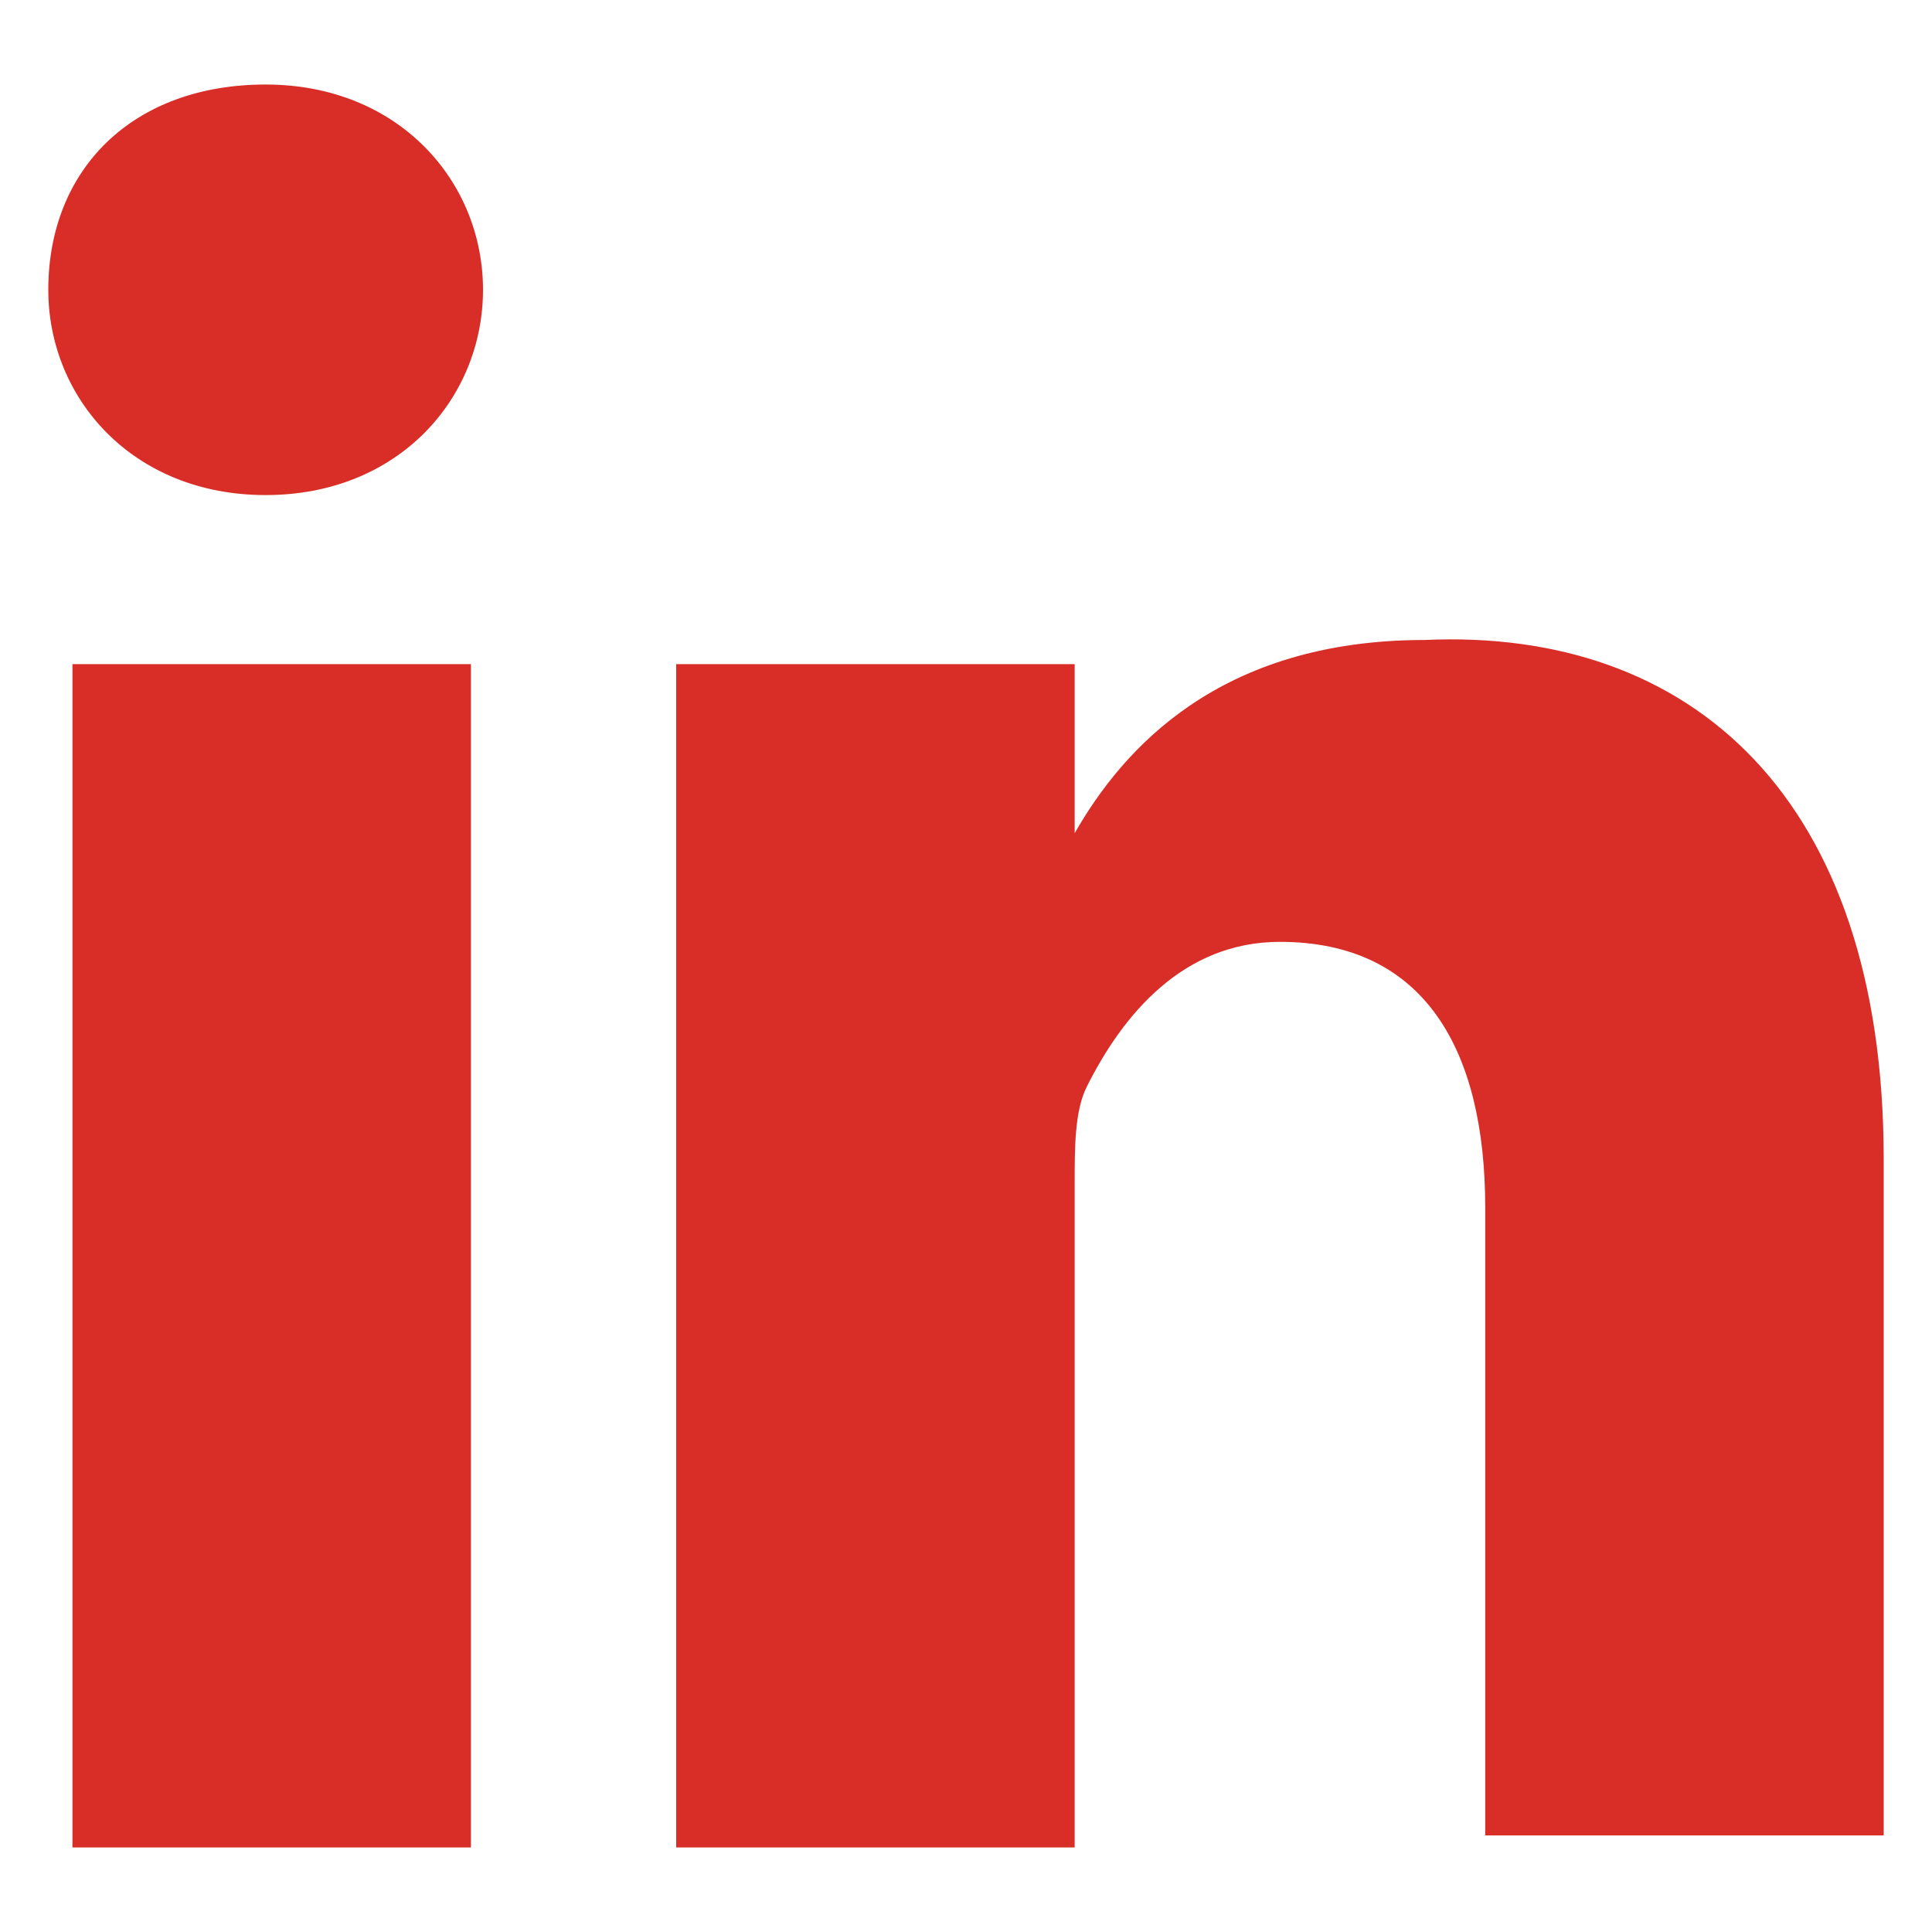 <?xml version="1.0" encoding="utf-8"?>
<!-- Generator: Adobe Illustrator 18.0.0, SVG Export Plug-In . SVG Version: 6.00 Build 0)  -->
<!DOCTYPE svg PUBLIC "-//W3C//DTD SVG 1.1//EN" "http://www.w3.org/Graphics/SVG/1.1/DTD/svg11.dtd">
<svg version="1.1" xmlns="http://www.w3.org/2000/svg" xmlns:xlink="http://www.w3.org/1999/xlink" x="0px" y="0px"
	 viewBox="0 0 16 16" enable-background="new 0 0 16 16" xml:space="preserve">
<g id="Layer_1" display="none">
	<g display="inline">
		<path fill="#215986" d="M11.7,0.8l-1.9,0c-2.1,0-3.5,1.4-3.5,3.6V6H4.4C4.3,6,4.1,6.2,4.1,6.3v2.4C4.1,8.9,4.3,9,4.4,9h1.9v6
			c0,0.2,0.1,0.3,0.3,0.3h2.5c0.2,0,0.3-0.1,0.3-0.3V9h2.2c0.2,0,0.3-0.1,0.3-0.3l0-2.4c0-0.1,0-0.2-0.1-0.2C11.8,6.1,11.7,6,11.6,6
			H9.4V4.6c0-0.7,0.2-1,1-1l1.3,0c0.2,0,0.3-0.1,0.3-0.3V1.1C12,0.9,11.8,0.8,11.7,0.8z"/>
	</g>
</g>
<g id="Layer_2">
	<g>
		<path id="LinkedIn" fill="#D82E27" d="M15.6,9.6v5.6h-3.3V10c0-1.3-0.5-2.2-1.7-2.2C9.8,7.8,9.3,8.4,9,9C8.9,9.2,8.9,9.5,8.9,9.8
			v5.5H5.6c0,0,0-8.9,0-9.8h3.3v1.4c0,0,0,0,0,0h0v0c0.4-0.7,1.2-1.6,2.9-1.6C14,5.2,15.6,6.6,15.6,9.6z M2.2,0.7
			c-1.1,0-1.8,0.7-1.8,1.7c0,0.9,0.7,1.7,1.8,1.7h0c1.1,0,1.8-0.8,1.8-1.7C4,1.5,3.3,0.7,2.2,0.7z M0.6,15.3h3.3V5.5H0.6V15.3z"/>
	</g>
</g>
<g id="Layer_3" display="none">
	<g display="inline">
		<g>
			<path fill="#D82E27" d="M2,4.7C2.2,4.8,2.8,5.2,3.7,6c1,0.7,1.7,1.3,2.2,1.7c0.1,0,0.2,0.1,0.4,0.3C6.5,8,6.6,8.1,6.8,8.2
				C6.9,8.3,7,8.4,7.2,8.5c0.2,0.1,0.3,0.2,0.5,0.2C7.8,8.8,8,8.9,8.1,8.9h0h0c0.1,0,0.3,0,0.4-0.1C8.7,8.7,8.8,8.6,9,8.5
				c0.2-0.1,0.3-0.2,0.4-0.3C9.6,8.1,9.7,8,9.9,7.9c0.2-0.1,0.3-0.2,0.4-0.3c0.5-0.4,1.8-1.4,3.9-2.9c0.4-0.3,0.7-0.7,1-1.1
				c0.3-0.4,0.4-0.9,0.4-1.4c0-0.4-0.1-0.7-0.4-1c-0.3-0.3-0.6-0.4-0.9-0.4H1.9c-0.4,0-0.8,0.2-1,0.5C0.7,1.5,0.6,1.9,0.6,2.4
				c0,0.4,0.2,0.8,0.5,1.2C1.4,4.1,1.7,4.4,2,4.7z"/>
			<path fill="#D82E27" d="M14.8,5.6C12.9,7,11.5,8,10.6,8.8C10.3,9,10,9.2,9.8,9.4C9.6,9.5,9.4,9.6,9,9.8C8.7,9.9,8.4,10,8.1,10h0
				h0c-0.3,0-0.6-0.1-0.9-0.2C6.8,9.6,6.6,9.5,6.4,9.4C6.2,9.2,5.9,9,5.6,8.8C4.8,8.2,3.5,7.1,1.4,5.6C1.1,5.4,0.8,5.1,0.6,4.8v9
				c0,0.4,0.1,0.7,0.4,1c0.3,0.3,0.6,0.4,0.9,0.4h12.3c0.4,0,0.7-0.1,0.9-0.4c0.3-0.3,0.4-0.6,0.4-1v-9C15.4,5.1,15.1,5.4,14.8,5.6z
				"/>
		</g>
	</g>
</g>
</svg>
